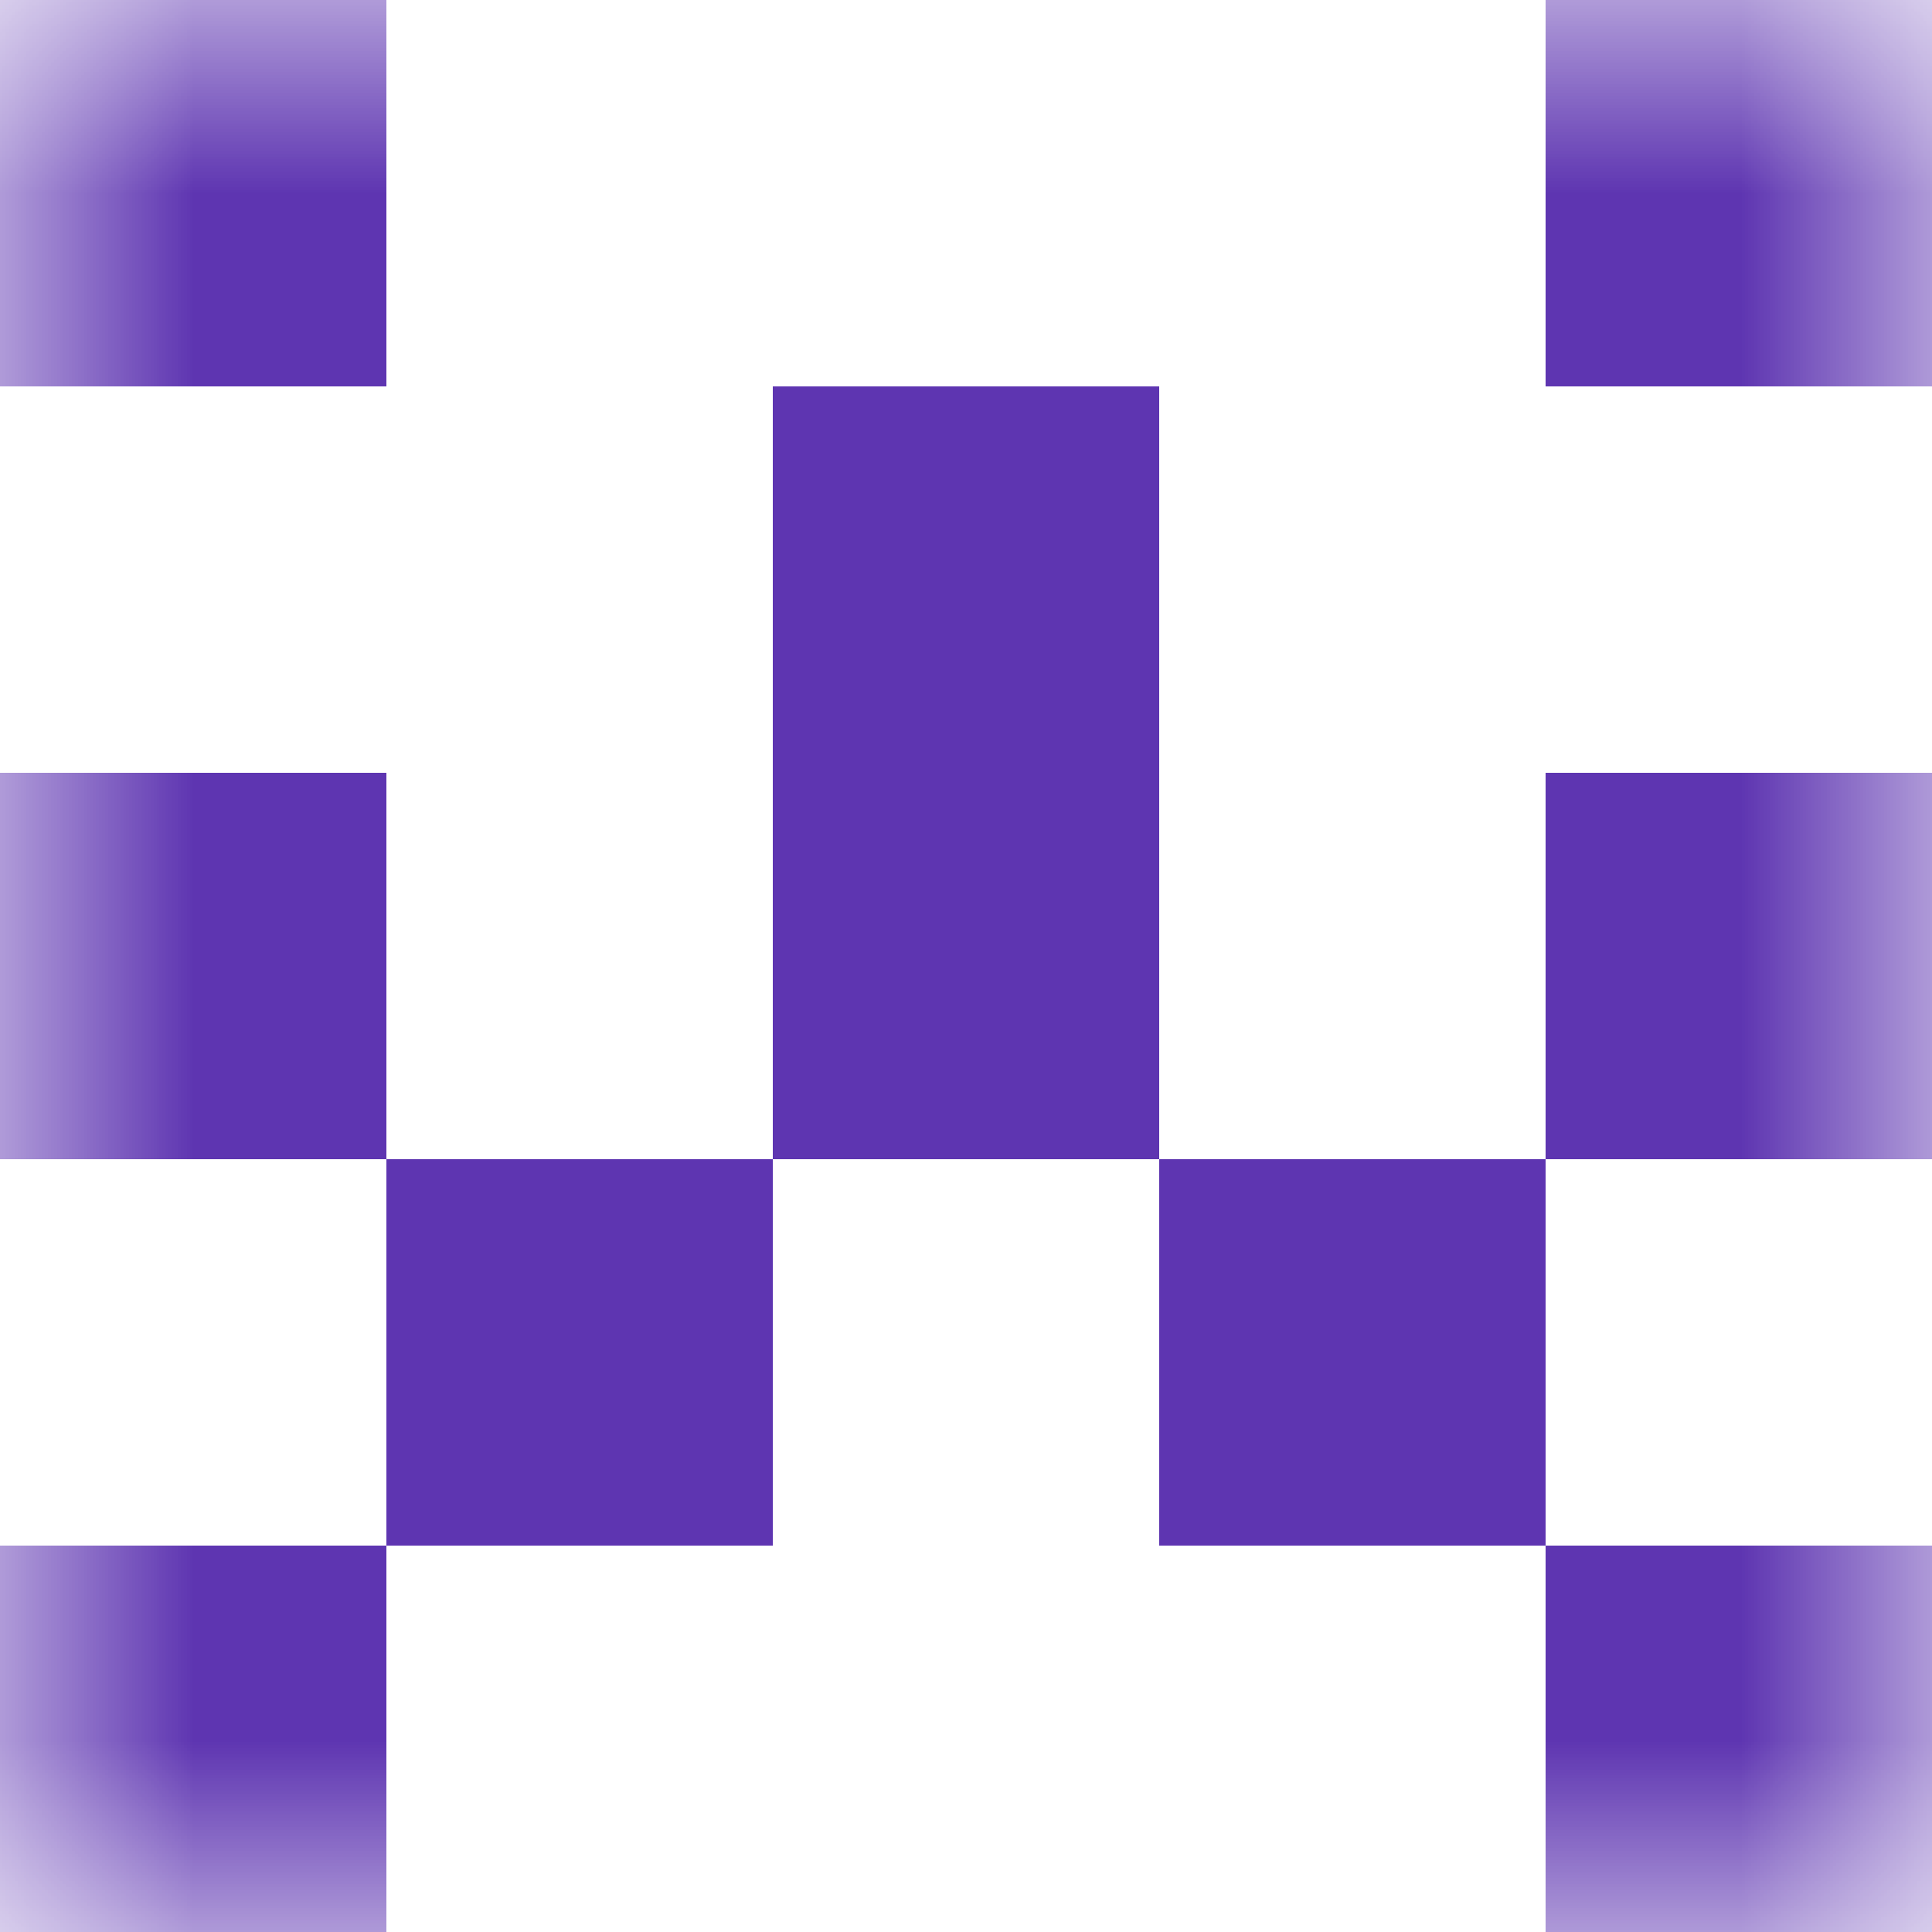 <svg xmlns="http://www.w3.org/2000/svg" viewBox="0 0 5 5" fill="none" shape-rendering="crispEdges"><mask id="viewboxMask"><rect width="5" height="5" rx="0" ry="0" x="0" y="0" fill="#fff" /></mask><g mask="url(#viewboxMask)"><path d="M1 0H0v1h1V0ZM5 0H4v1h1V0Z" fill="#5e35b1"/><path fill="#5e35b1" d="M2 1h1v1H2z"/><path d="M0 2h1v1H0V2ZM4 2h1v1H4V2ZM3 2H2v1h1V2Z" fill="#5e35b1"/><path d="M2 3H1v1h1V3ZM4 3H3v1h1V3Z" fill="#5e35b1"/><path d="M1 4H0v1h1V4ZM5 4H4v1h1V4Z" fill="#5e35b1"/></g></svg>